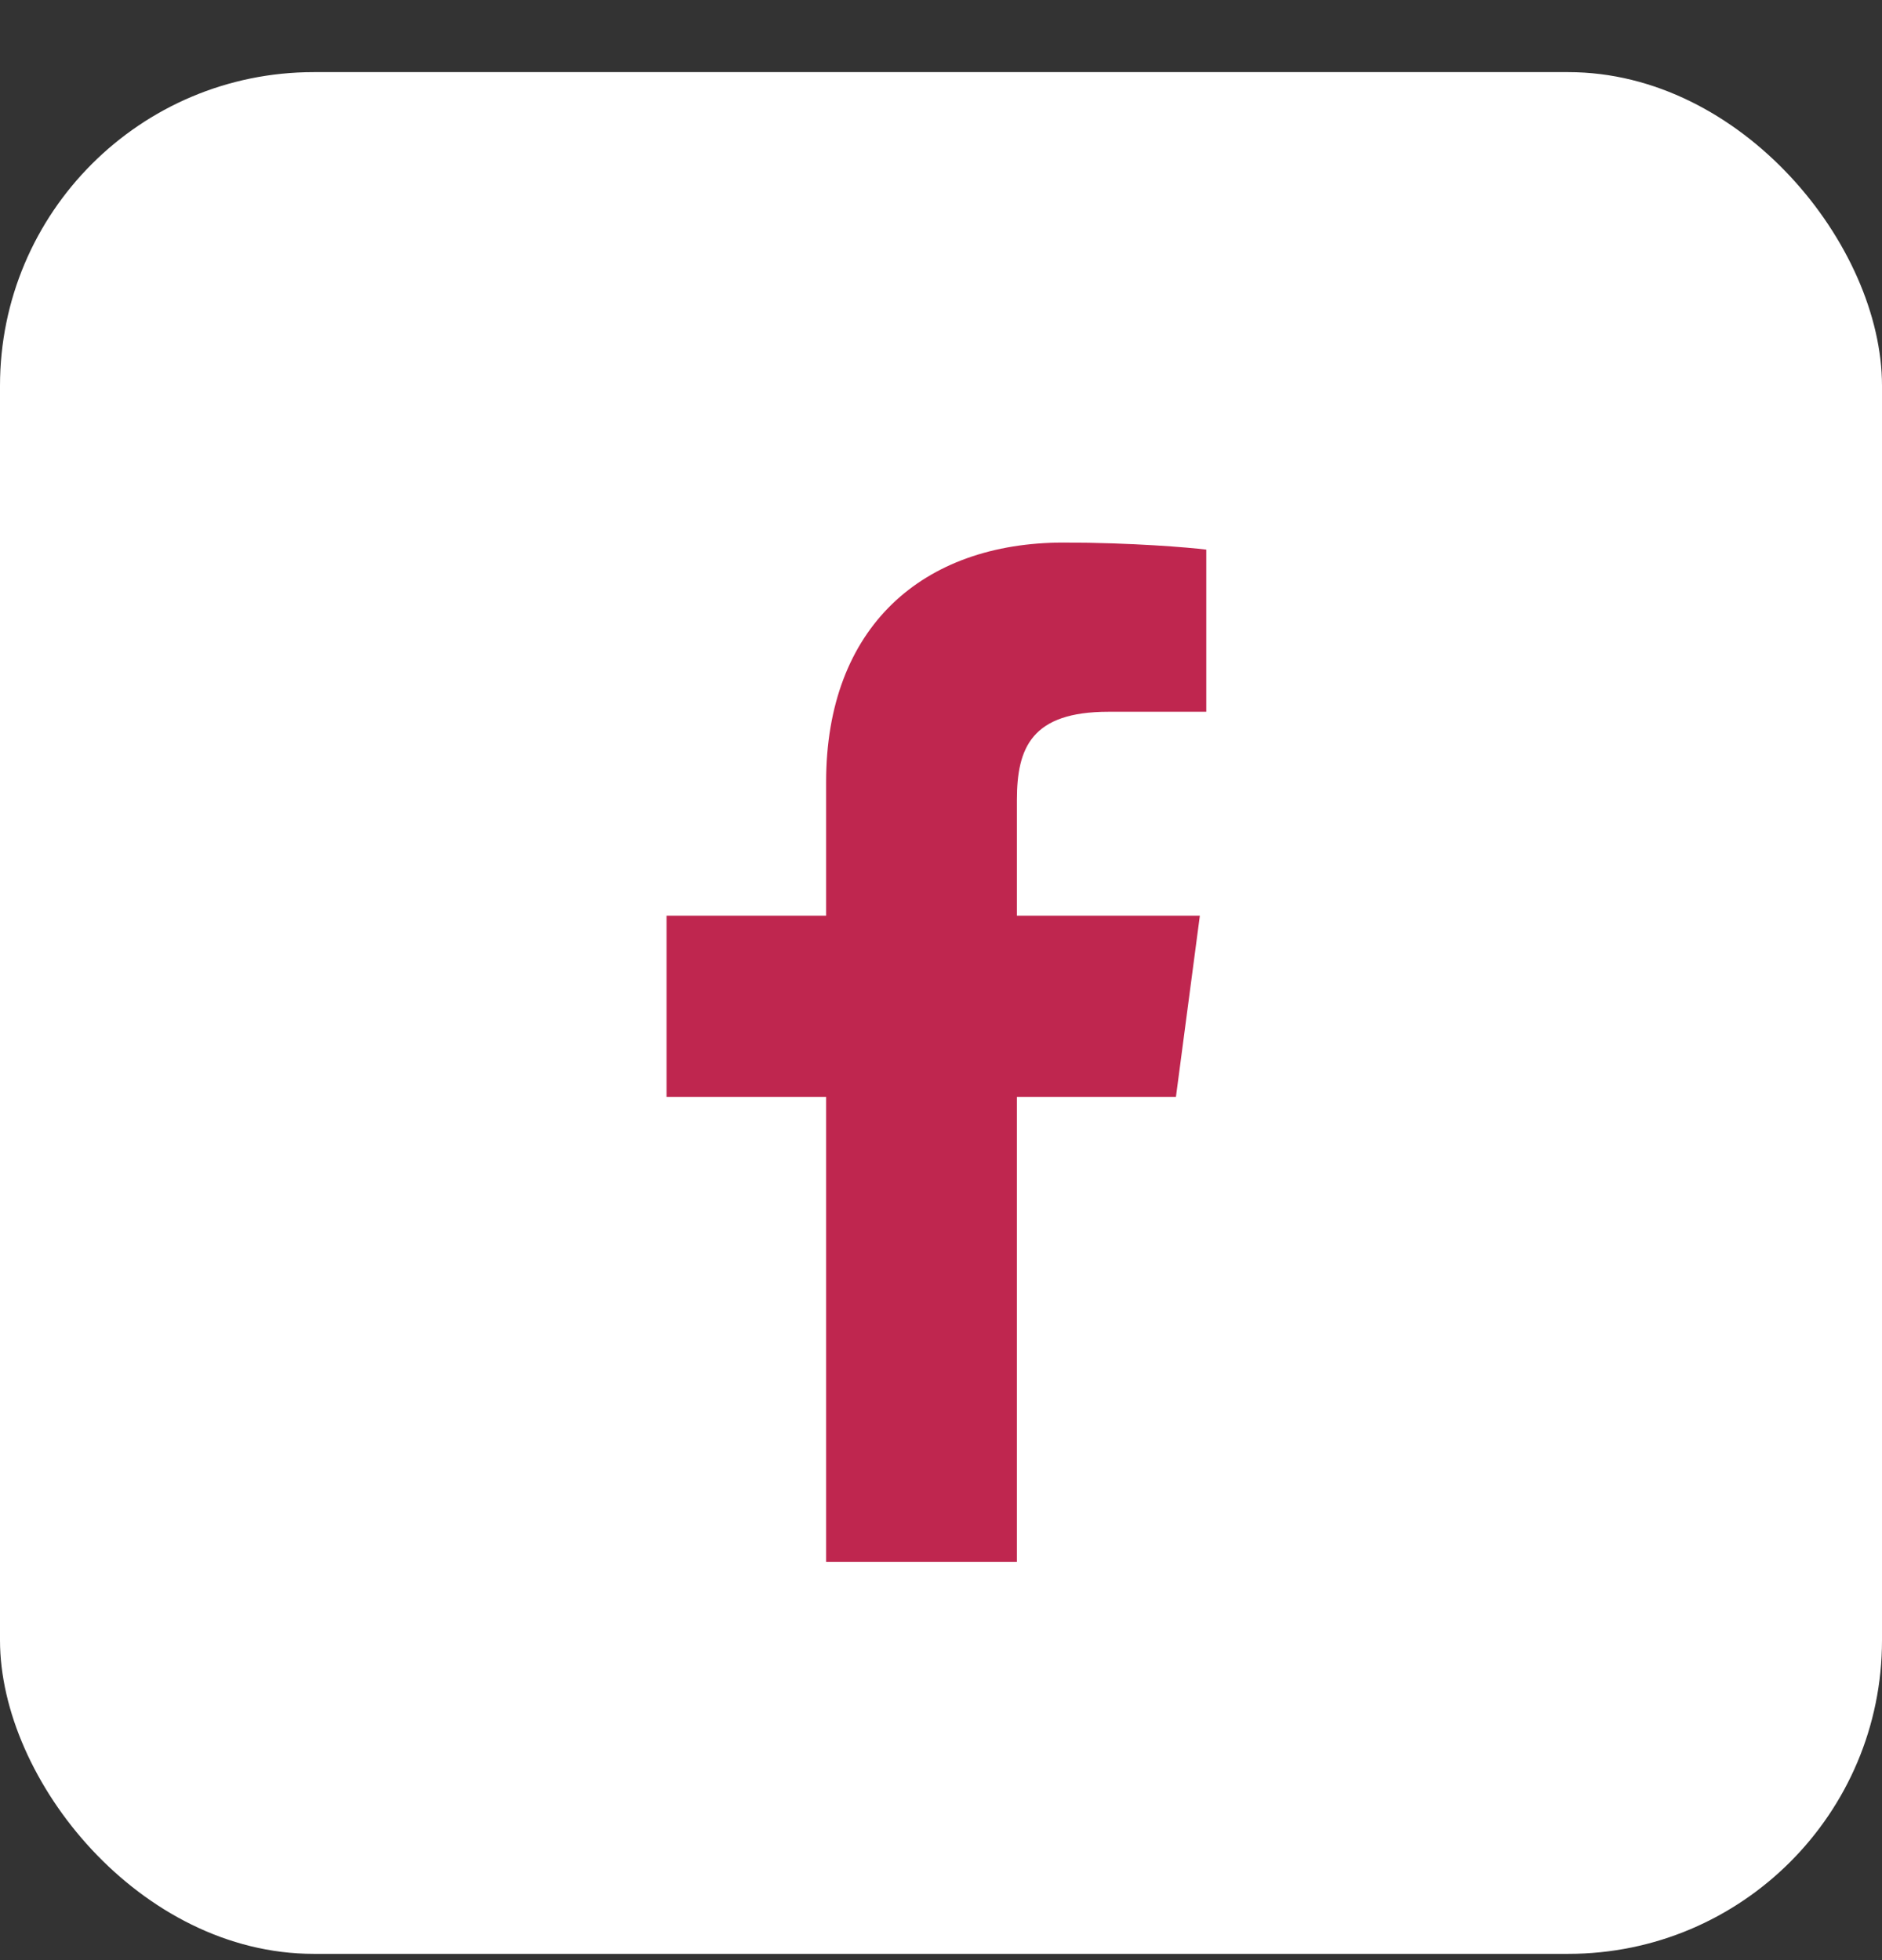 <svg width="24" height="25" viewBox="0 0 24 25" fill="none" xmlns="http://www.w3.org/2000/svg">
<rect x="0" y="0" width="24" height="25" fill="#333333" stroke="none"/>
<rect y="0.92" width="24" height="24" rx="4" fill="white"/>
<path d="M12.968 19.92V13.99H14.996L15.301 11.679H12.968V10.203C12.968 9.534 13.157 9.078 14.136 9.078L15.383 9.078V7.01C15.167 6.983 14.427 6.92 13.565 6.92C11.766 6.92 10.535 7.997 10.535 9.974V11.679H8.5V13.99H10.535V19.92H12.968Z" fill="#BF264F"/>
</svg>
